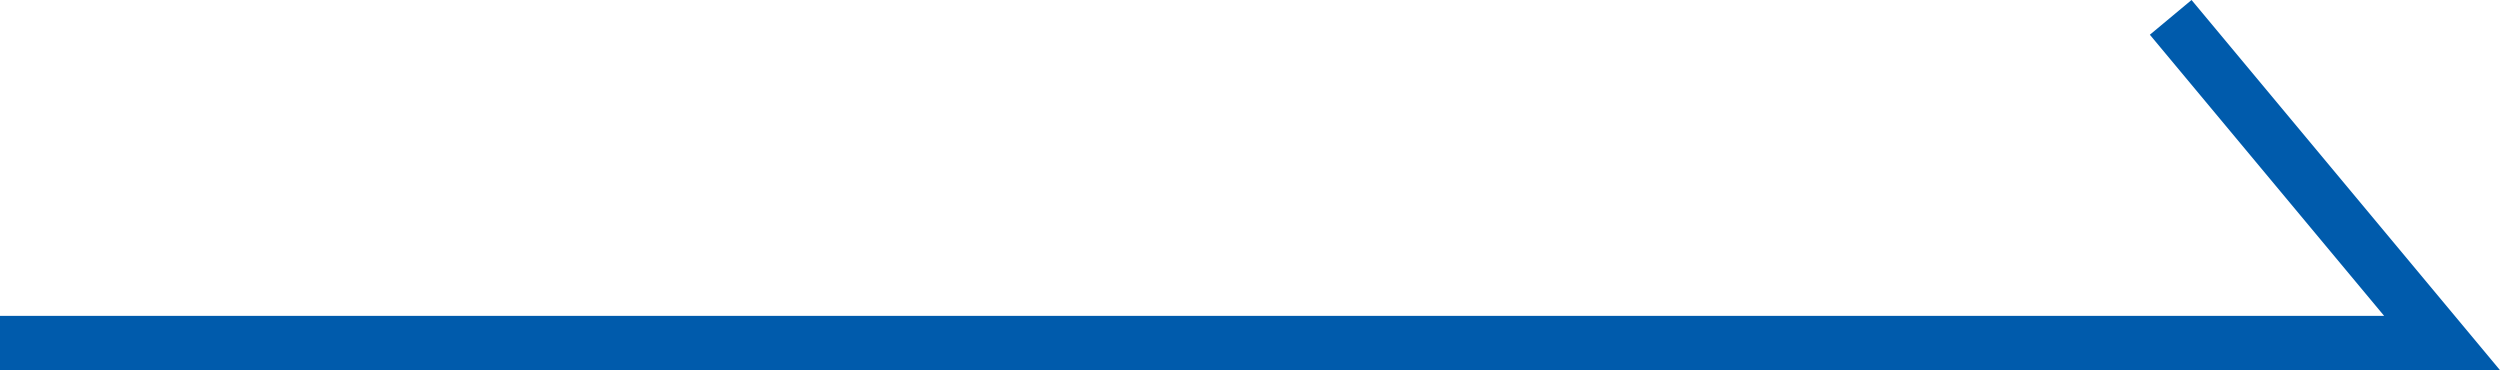 <svg xmlns="http://www.w3.org/2000/svg" xmlns:xlink="http://www.w3.org/1999/xlink" width="46.068" height="6.82" viewBox="0 0 46.068 6.82">
  <defs>
    <clipPath id="clip-path">
      <rect id="長方形_1" data-name="長方形 1" width="46.068" height="6.82" transform="translate(0 0)" fill="none"/>
    </clipPath>
  </defs>
  <g id="グループ_2" data-name="グループ 2" transform="translate(0 0)">
    <g id="グループ_1" data-name="グループ 1" clip-path="url(#clip-path)">
      <path id="パス_1" data-name="パス 1" d="M0,6.32H45l-5-6" fill="none" stroke="#005bac" stroke-miterlimit="10" stroke-width="1"/>
    </g>
  </g>
</svg>
